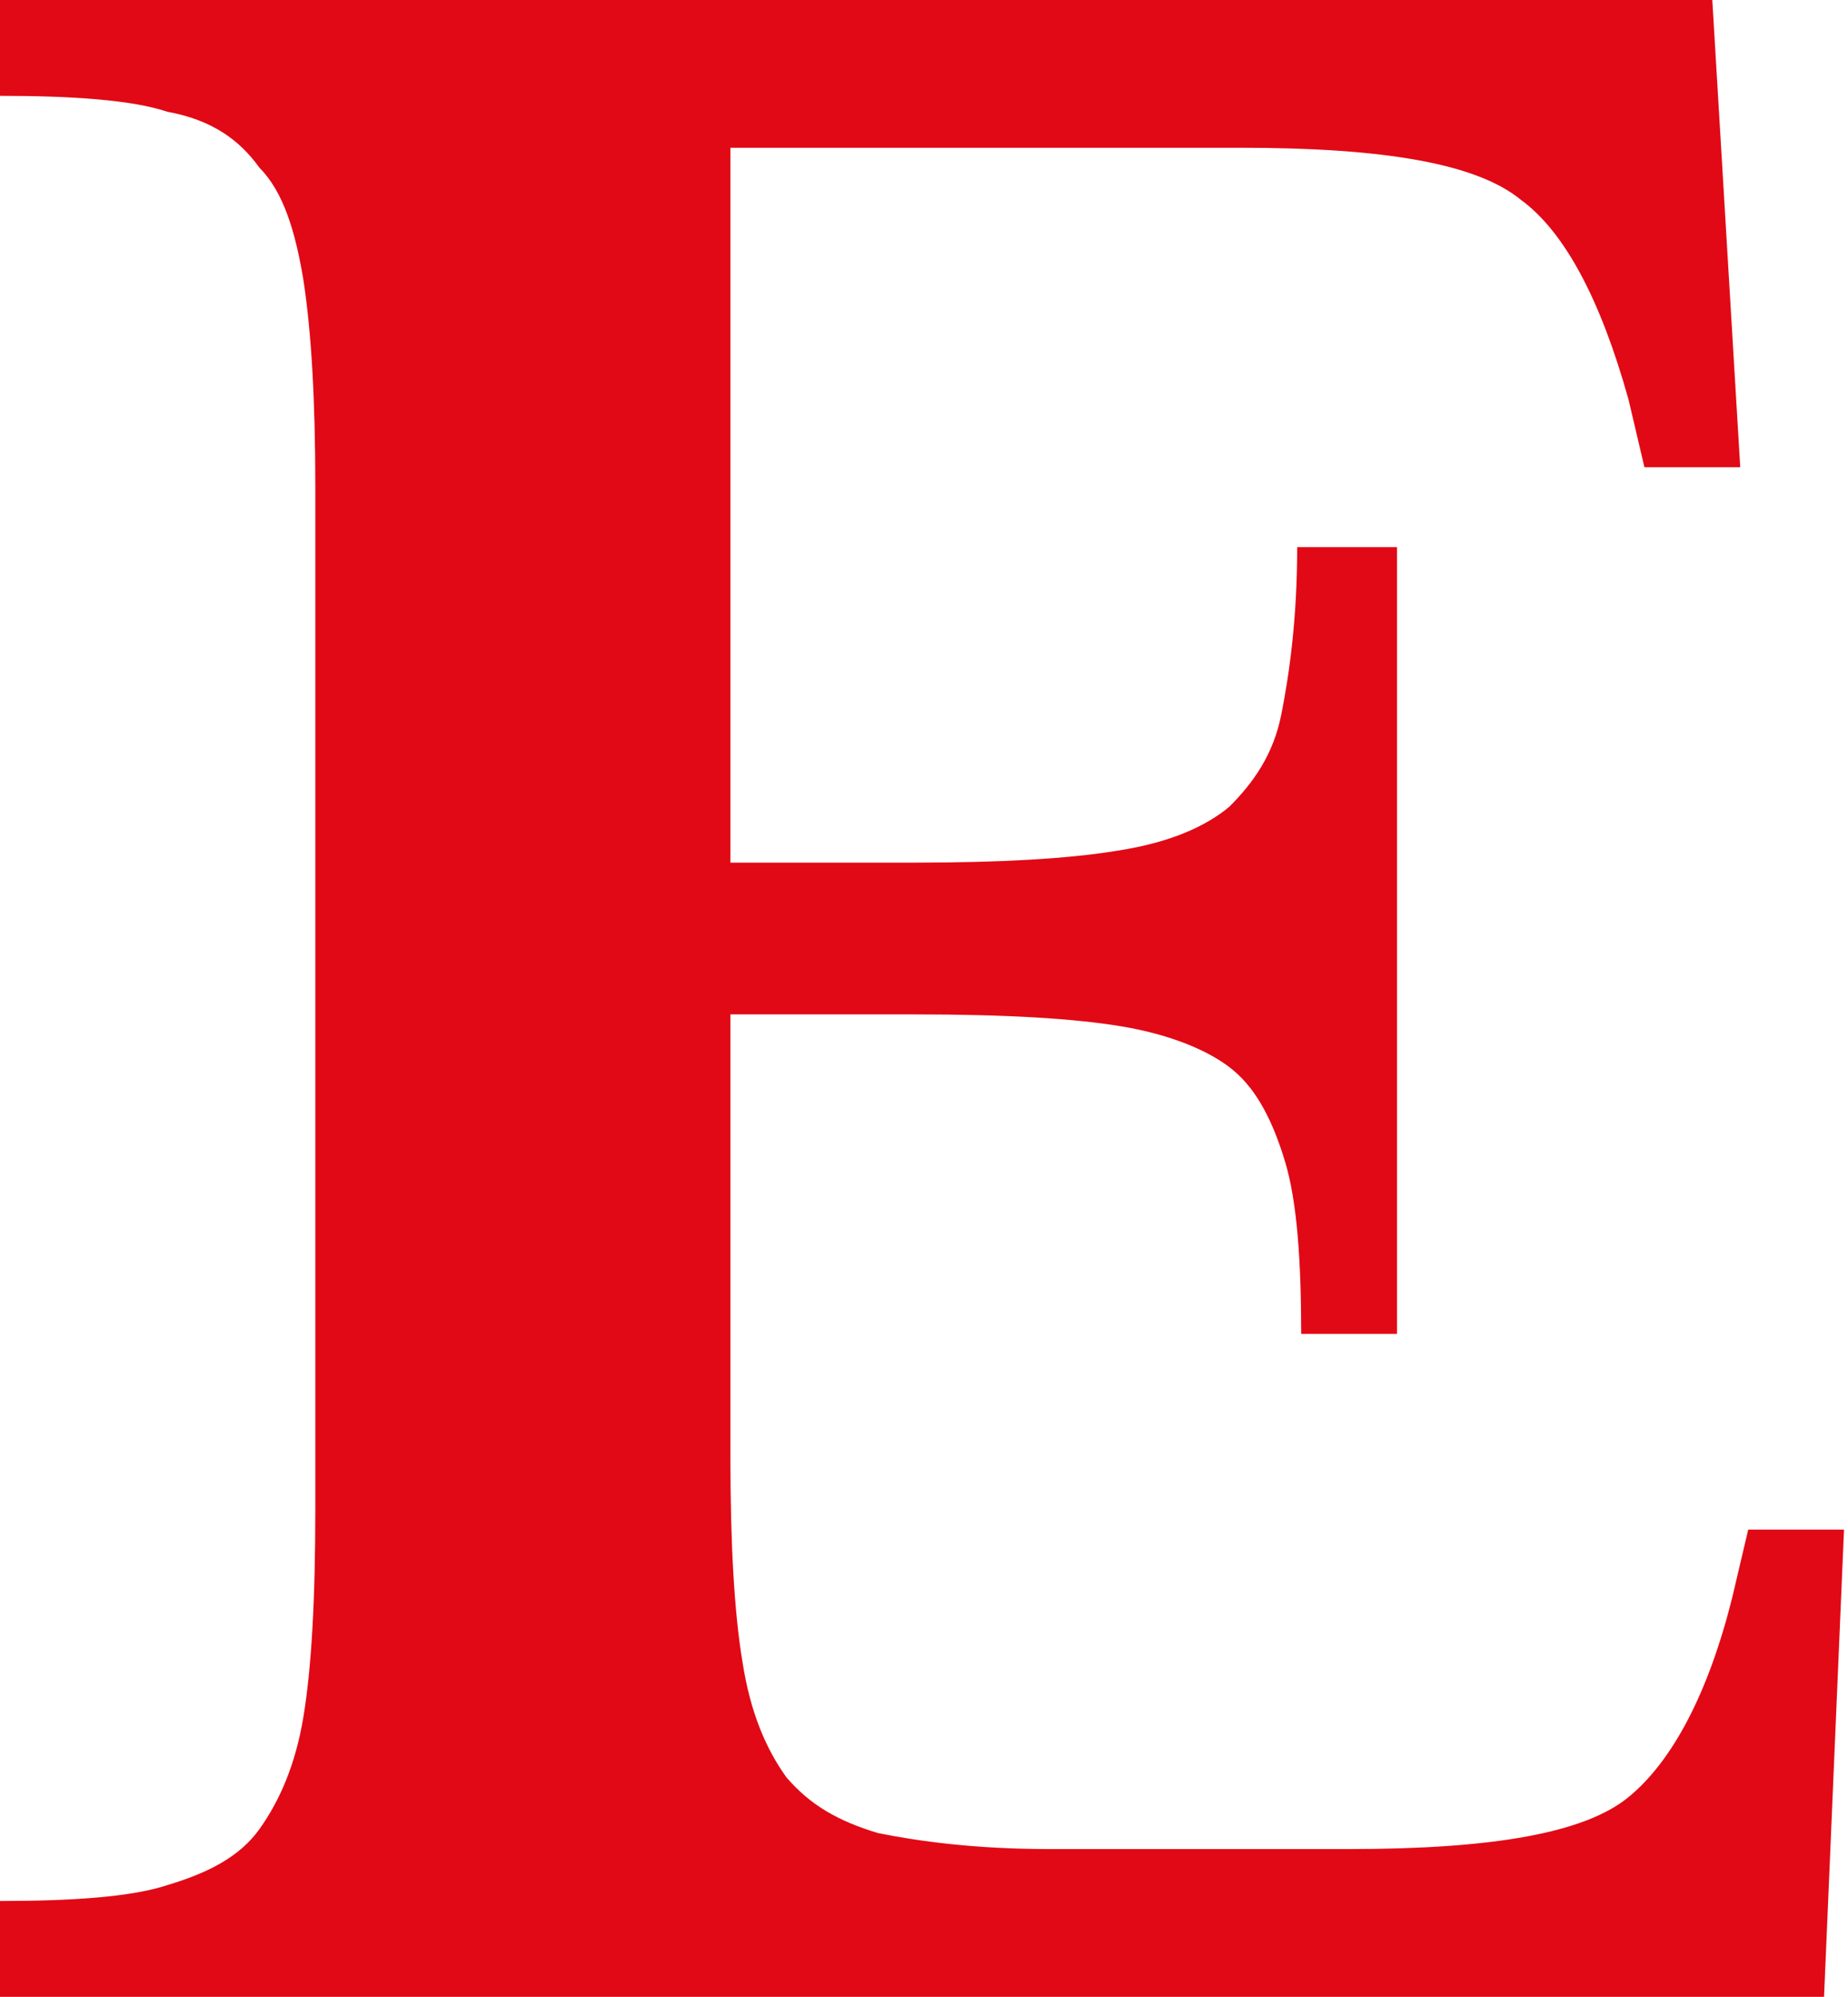 <svg xmlns="http://www.w3.org/2000/svg" xml:space="preserve" id="Layer_1" x="0" y="0" style="enable-background:new 0 0 46.3 50" version="1.1" viewBox="0 0 46.3 50"><style type="text/css">.st0{fill:#e10915}</style><g><g><path d="M0 47.6c1.8 0 3.3-.1 4.2-.4 1-.3 1.8-.7 2.3-1.4.5-.7.9-1.6 1.1-2.8.2-1.2.3-2.9.3-5.2V12.2c0-2.2-.1-3.9-.3-5.2-.2-1.2-.5-2.2-1.1-2.8C6 3.5 5.3 3 4.2 2.8c-.9-.3-2.4-.4-4.2-.4V0h42.9l.7 11.7h-2.4l-.4-1.7c-.7-2.5-1.6-4.2-2.7-5-1.1-.9-3.4-1.3-7-1.3H18.3v17.9h4.6c2.2 0 3.9-.1 5.1-.3 1.3-.2 2.2-.6 2.8-1.1.6-.6 1.1-1.3 1.3-2.3.2-1 .4-2.4.4-4.2H35v19.7h-2.4c0-1.8-.1-3.3-.4-4.3-.3-1-.7-1.8-1.3-2.3-.6-.5-1.6-.9-2.8-1.1-1.2-.2-2.9-.3-5.2-.3h-4.6v11.1c0 2.2.1 3.9.3 5.1.2 1.3.6 2.2 1.1 2.9.6.7 1.3 1.1 2.3 1.4 1 .2 2.4.4 4.3.4h7.5c3.6 0 5.9-.4 7-1.3 1.1-.9 2-2.6 2.6-5l.4-1.7h2.4L45.7 50H0v-2.4z" class="st0"/></g></g></svg>